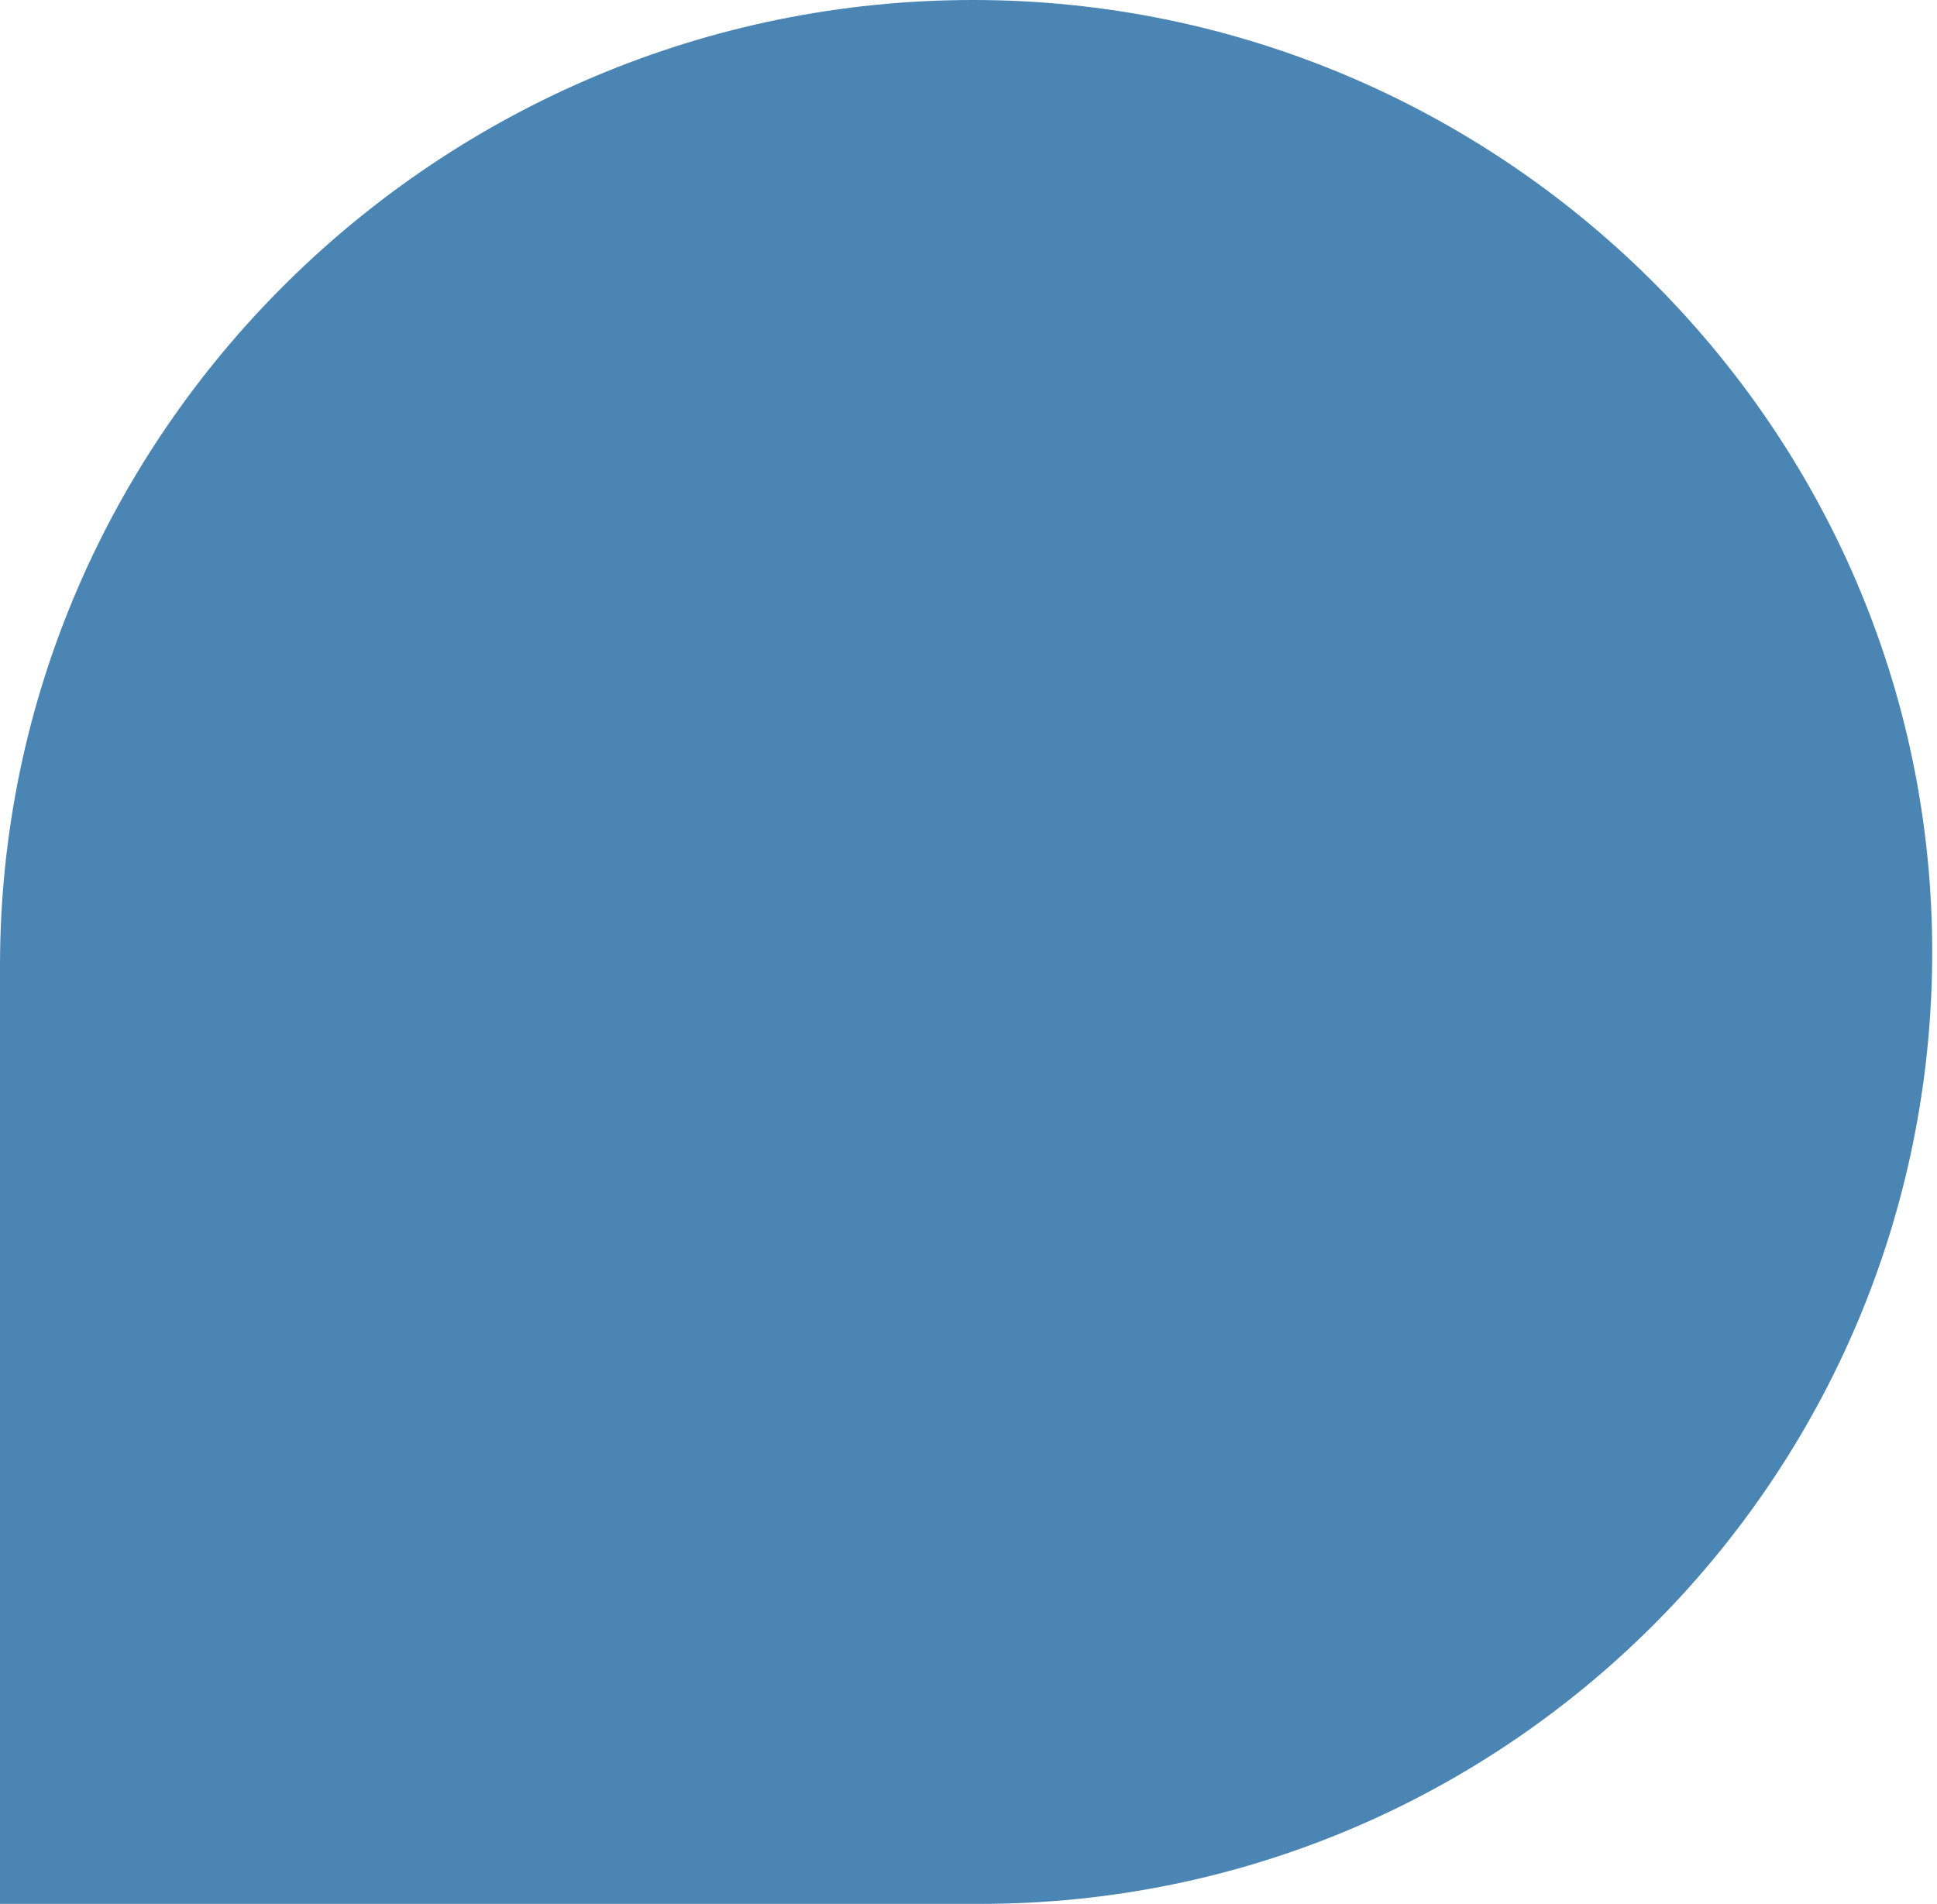 <?xml version="1.0" encoding="utf-8"?>
<!-- Generator: Adobe Illustrator 15.0.0, SVG Export Plug-In . SVG Version: 6.00 Build 0)  -->
<!DOCTYPE svg PUBLIC "-//W3C//DTD SVG 1.1//EN" "http://www.w3.org/Graphics/SVG/1.1/DTD/svg11.dtd">
<svg version="1.1" id="Слой_1" xmlns="http://www.w3.org/2000/svg" xmlns:xlink="http://www.w3.org/1999/xlink" x="0px" y="0px"
	 width="178px" height="175px" viewBox="0 0 178 175" enable-background="new 0 0 178 175" xml:space="preserve">
<path fill="#4B85B3" d="M89.425,0c48.325,0,88.135,39.175,88.135,87.5c0,48.325-39.174,87.5-87.5,87.5H0V88.78
	C0,39.749,40.393,0,89.425,0z"/>
</svg>
